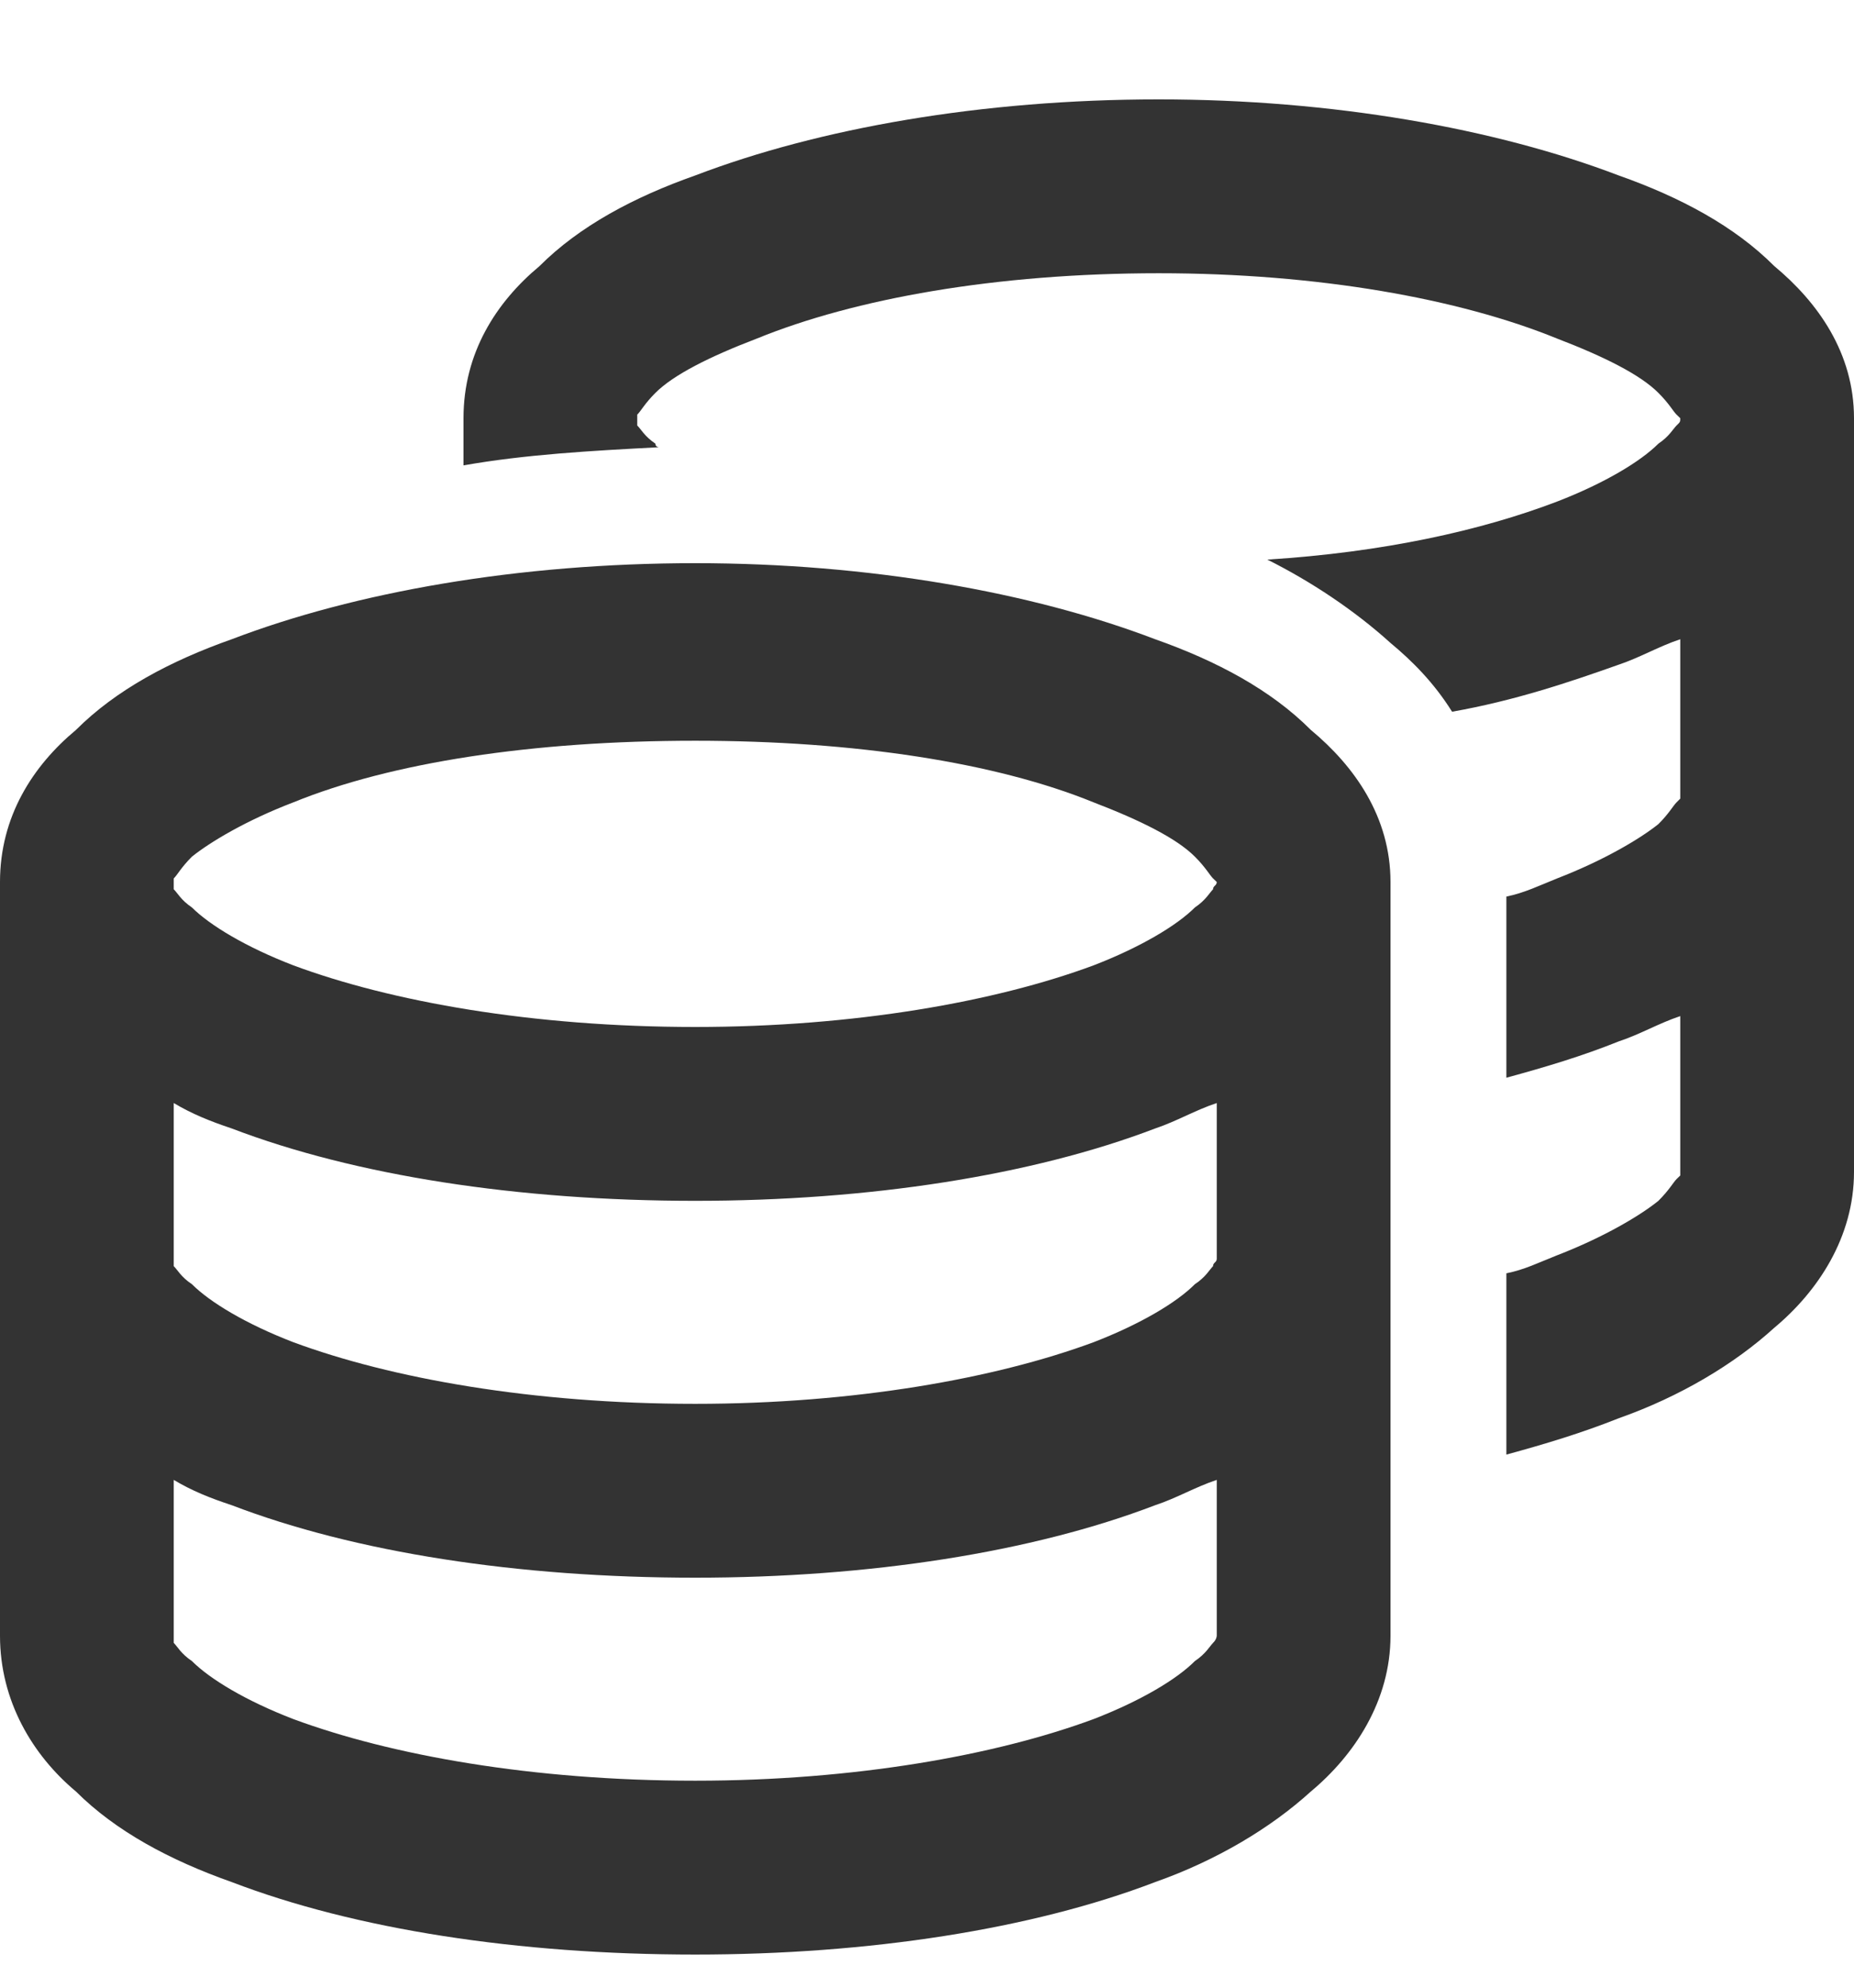 <svg width="14" height="15" viewBox="0 0 14 15" fill="none" xmlns="http://www.w3.org/2000/svg">
<path d="M4.812 3.156C4.812 3.184 4.812 3.184 4.812 3.211C4.84 3.238 4.867 3.293 4.949 3.348C4.949 3.375 4.977 3.375 4.977 3.375C4.457 3.402 3.965 3.43 3.5 3.512V3.156C3.5 2.664 3.746 2.281 4.074 2.008C4.375 1.707 4.785 1.488 5.25 1.324C6.18 0.969 7.41 0.75 8.75 0.75C10.062 0.75 11.293 0.969 12.223 1.324C12.688 1.488 13.098 1.707 13.398 2.008C13.727 2.281 14 2.664 14 3.156V6V8.844C14 9.336 13.727 9.746 13.398 10.02C13.098 10.293 12.688 10.539 12.223 10.703C11.949 10.812 11.676 10.895 11.375 10.977V9.609C11.512 9.582 11.621 9.527 11.758 9.473C12.113 9.336 12.387 9.172 12.523 9.062C12.605 8.98 12.633 8.926 12.66 8.898C12.688 8.871 12.688 8.871 12.688 8.871V7.668C12.523 7.723 12.387 7.805 12.223 7.859C11.949 7.969 11.676 8.051 11.375 8.133V6.766C11.512 6.738 11.621 6.684 11.758 6.629C12.113 6.492 12.387 6.328 12.523 6.219C12.605 6.137 12.633 6.082 12.66 6.055C12.688 6.027 12.688 6.027 12.688 6.027V4.824C12.523 4.879 12.387 4.961 12.223 5.016C11.84 5.152 11.43 5.289 10.965 5.371C10.828 5.152 10.664 4.988 10.5 4.852C10.227 4.605 9.898 4.387 9.57 4.223C10.445 4.168 11.184 4.004 11.758 3.785C12.113 3.648 12.387 3.484 12.523 3.348C12.605 3.293 12.633 3.238 12.66 3.211C12.688 3.184 12.688 3.184 12.688 3.156C12.688 3.156 12.688 3.156 12.66 3.129C12.633 3.102 12.605 3.047 12.523 2.965C12.387 2.828 12.113 2.691 11.758 2.555C11.02 2.254 9.953 2.062 8.75 2.062C7.52 2.062 6.453 2.254 5.715 2.555C5.359 2.691 5.086 2.828 4.949 2.965C4.867 3.047 4.84 3.102 4.812 3.129C4.812 3.156 4.812 3.156 4.812 3.156ZM1.312 6.656C1.312 6.684 1.312 6.684 1.312 6.711C1.34 6.738 1.367 6.793 1.449 6.848C1.586 6.984 1.859 7.148 2.215 7.285C2.953 7.559 4.02 7.75 5.25 7.75C6.453 7.75 7.52 7.559 8.258 7.285C8.613 7.148 8.887 6.984 9.023 6.848C9.105 6.793 9.133 6.738 9.16 6.711C9.16 6.684 9.188 6.684 9.188 6.656C9.188 6.656 9.188 6.656 9.16 6.629C9.133 6.602 9.105 6.547 9.023 6.465C8.887 6.328 8.613 6.191 8.258 6.055C7.52 5.754 6.453 5.59 5.25 5.59C4.02 5.59 2.953 5.754 2.215 6.055C1.859 6.191 1.586 6.355 1.449 6.465C1.367 6.547 1.34 6.602 1.312 6.629C1.312 6.656 1.312 6.656 1.312 6.656ZM0 6.656C0 6.164 0.246 5.781 0.574 5.508C0.875 5.207 1.285 4.988 1.75 4.824C2.68 4.469 3.91 4.25 5.25 4.25C6.562 4.25 7.793 4.469 8.723 4.824C9.188 4.988 9.598 5.207 9.898 5.508C10.227 5.781 10.5 6.164 10.5 6.656V9.5V12.344C10.5 12.836 10.227 13.246 9.898 13.52C9.598 13.793 9.188 14.039 8.723 14.203C7.793 14.559 6.562 14.75 5.25 14.75C3.91 14.75 2.68 14.559 1.75 14.203C1.285 14.039 0.875 13.82 0.574 13.52C0.246 13.246 0 12.836 0 12.344V9.5V6.656ZM9.188 9.5V8.324C9.023 8.379 8.887 8.461 8.723 8.516C7.793 8.871 6.562 9.062 5.25 9.062C3.91 9.062 2.68 8.871 1.75 8.516C1.586 8.461 1.449 8.406 1.312 8.324V9.5C1.312 9.527 1.312 9.527 1.312 9.555C1.34 9.582 1.367 9.637 1.449 9.691C1.586 9.828 1.859 9.992 2.215 10.129C2.953 10.402 4.02 10.594 5.25 10.594C6.453 10.594 7.52 10.402 8.258 10.129C8.613 9.992 8.887 9.828 9.023 9.691C9.105 9.637 9.133 9.582 9.16 9.555C9.16 9.527 9.188 9.527 9.188 9.5ZM1.75 11.359C1.586 11.305 1.449 11.25 1.312 11.168V12.344C1.312 12.344 1.312 12.371 1.312 12.398C1.34 12.426 1.367 12.48 1.449 12.535C1.586 12.672 1.859 12.836 2.215 12.973C2.953 13.246 4.02 13.438 5.25 13.438C6.453 13.438 7.52 13.246 8.258 12.973C8.613 12.836 8.887 12.672 9.023 12.535C9.105 12.48 9.133 12.426 9.16 12.398C9.188 12.371 9.188 12.344 9.188 12.344V11.168C9.023 11.223 8.887 11.305 8.723 11.359C7.793 11.715 6.562 11.906 5.25 11.906C3.91 11.906 2.68 11.715 1.75 11.359Z" fill="#333333"/>
</svg>

